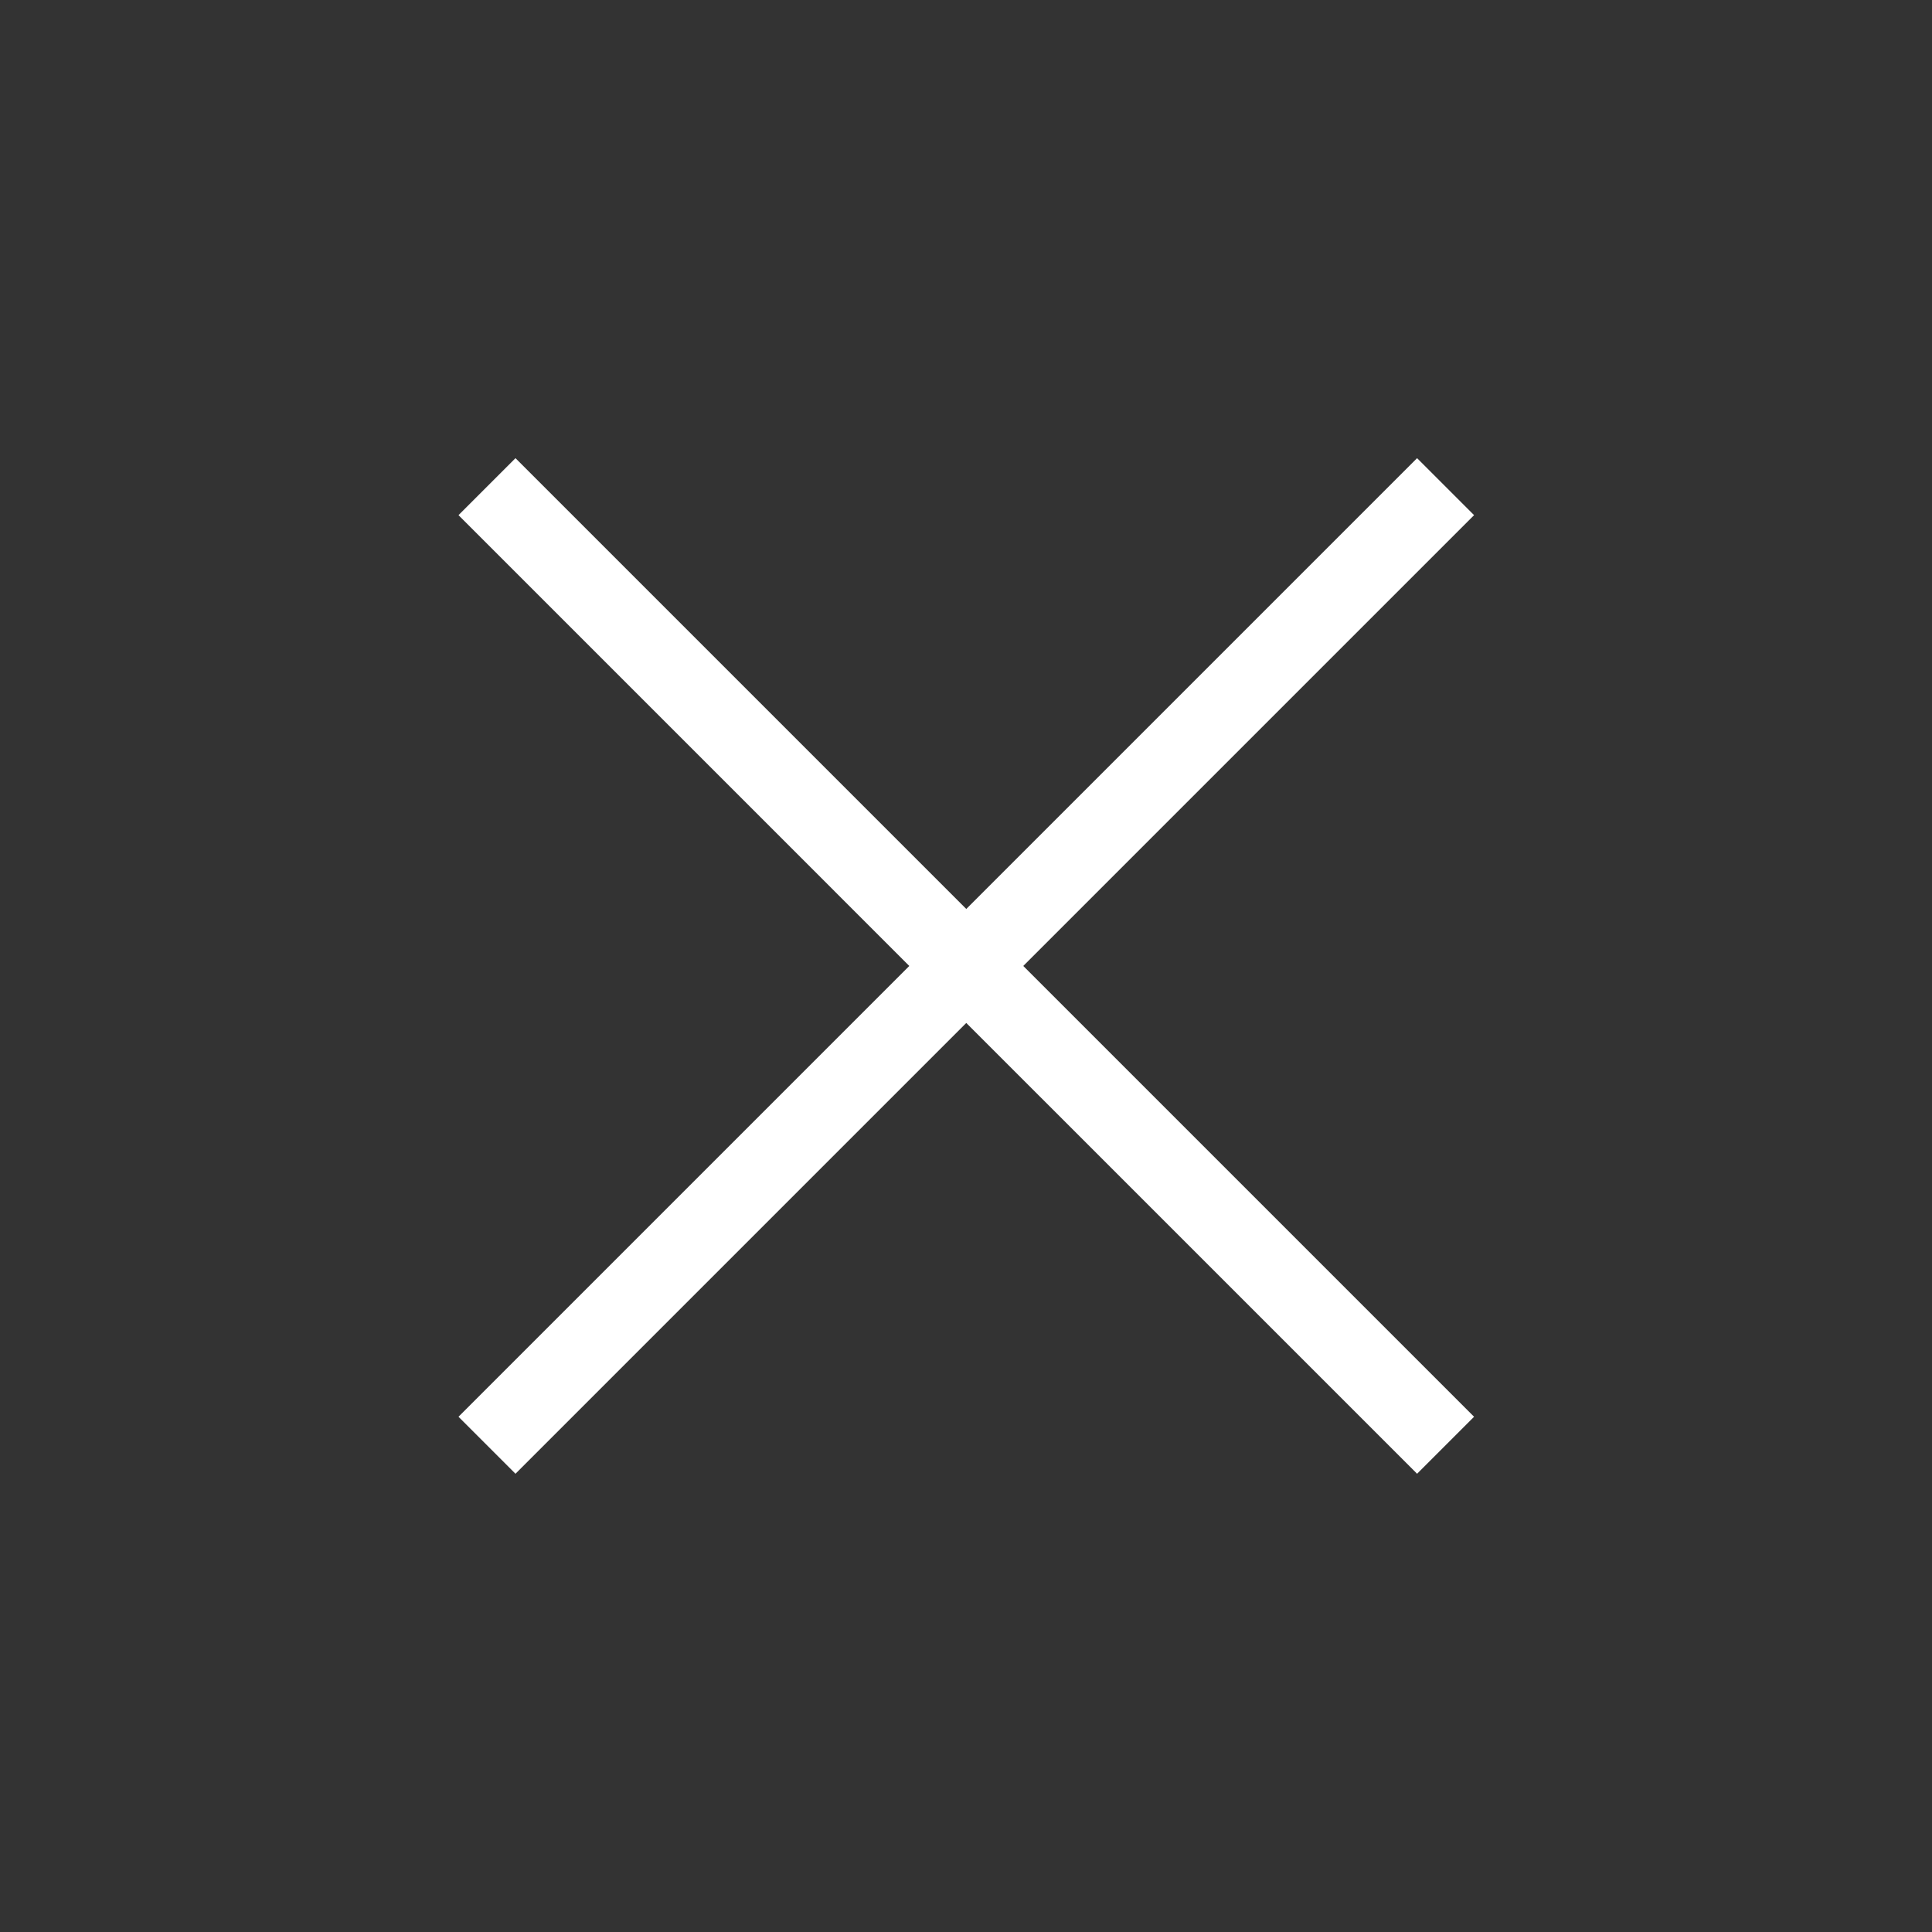 <?xml version="1.0" encoding="UTF-8"?> <svg xmlns="http://www.w3.org/2000/svg" width="48" height="48" viewBox="0 0 48 48" fill="none"><rect x="0" y="0" width="48" height="48" fill="#333333" stroke="none"/><path d="M12.807 36.615L11.391 35.199L22.591 23.999L11.391 12.799L12.807 11.383L24.007 22.583L35.207 11.383L36.623 12.799L25.423 23.999L36.623 35.199L35.207 36.615L24.007 25.415L12.807 36.615Z" fill="white"></path></svg> 